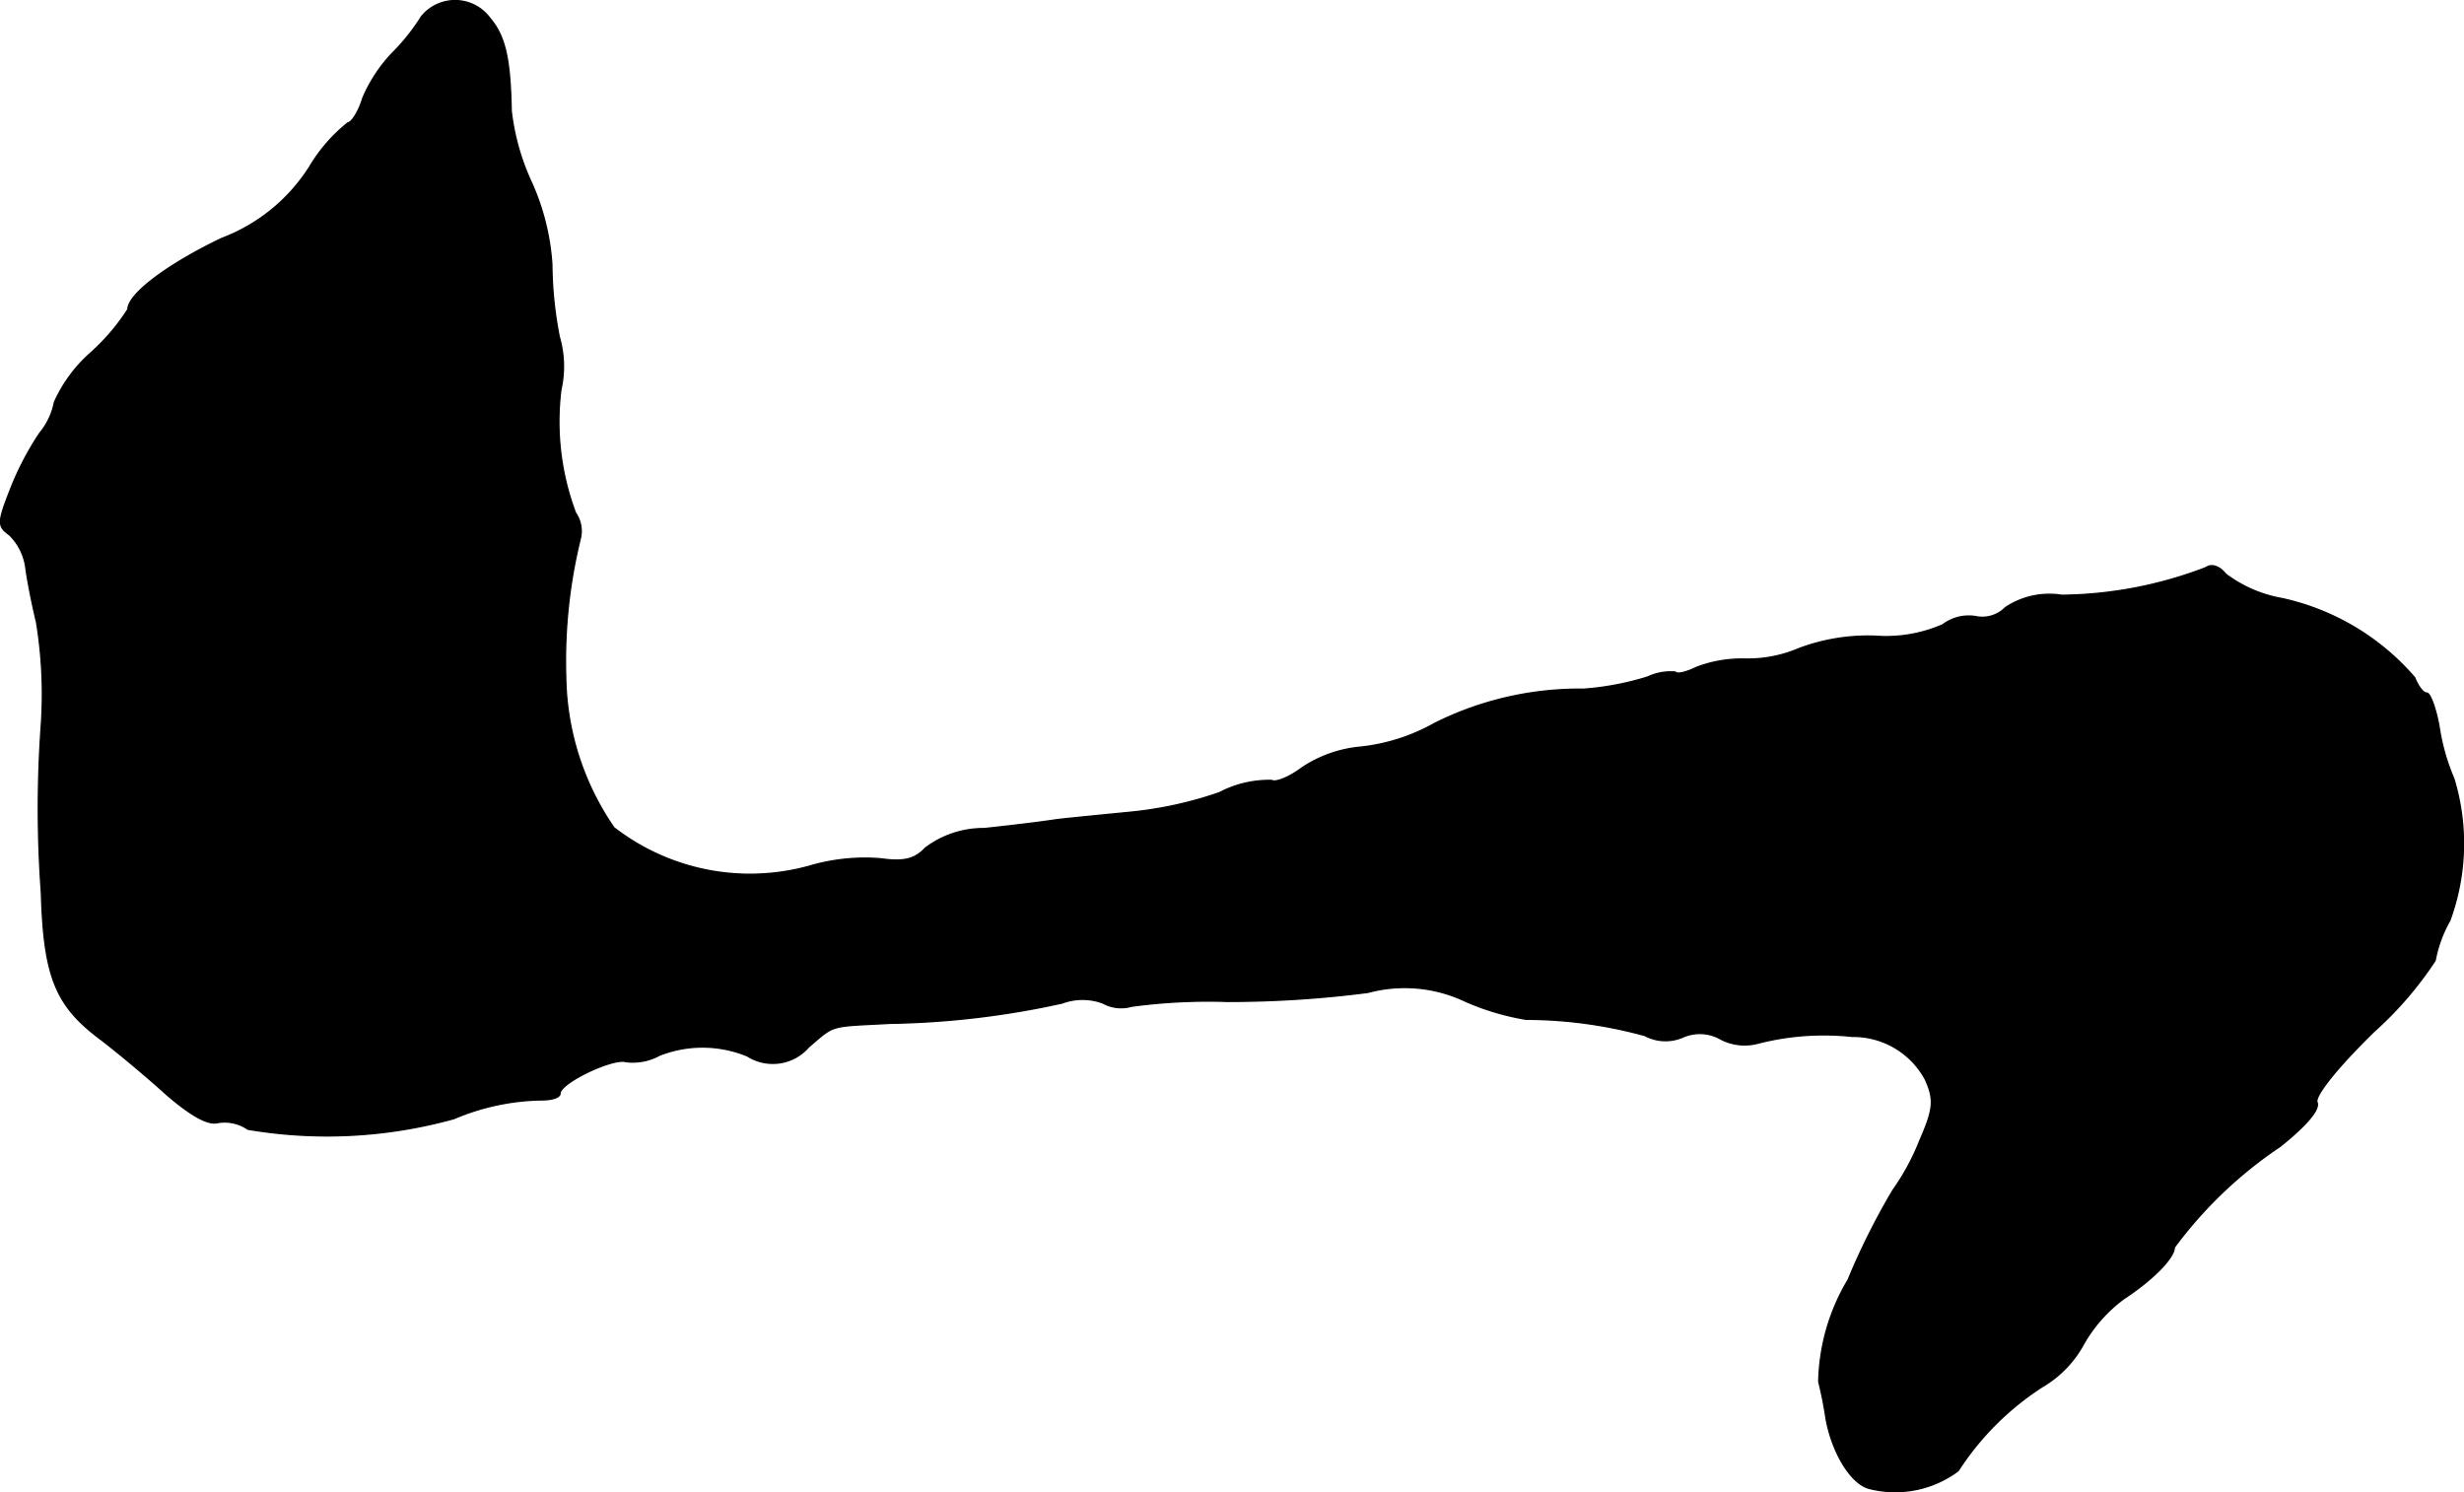 <?xml version="1.0" encoding="UTF-8"?>
<svg xmlns="http://www.w3.org/2000/svg"
     version="1.1"
     width="6.458mm"
     height="3.912mm"
     viewBox="0 0 18.308 11.091">
   <defs>
      <style type="text/css"><![CDATA[
      .a {
        stroke: #000;
        stroke-linecap: round;
        stroke-linejoin: round;
        stroke-width: 0.01px;
      }
    ]]></style>
   </defs>
   <path class="a"
         d="M3.131.124a1.524,1.524,0,0,1-.218.273A1.128,1.128,0,0,0,2.695.73C2.665.833,2.61.912,2.586.912a1.204,1.204,0,0,0-.285.327,1.327,1.327,0,0,1-.654.533c-.394.188-.697.412-.697.527a1.579,1.579,0,0,1-.273.321,1.078,1.078,0,0,0-.273.369.513.513,0,0,1-.109.23,2.186,2.186,0,0,0-.218.418c-.097.248-.097.273-.006.339a.419.419,0,0,1,.121.248c.012.091.048.273.079.4a3.33,3.33,0,0,1,.036.757,8.63,8.63,0,0,0,0,1.254c.018.63.109.842.442,1.09.127.097.345.279.491.412.176.151.303.224.376.206A.301.301,0,0,1,1.841,8.392a3.524,3.524,0,0,0,1.532-.079A1.722,1.722,0,0,1,4.028,8.174c.073,0,.133-.018.133-.048,0-.079.394-.267.491-.236a.416.416,0,0,0,.248-.048.871.871,0,0,1,.654.006.352.352,0,0,0,.454-.067c.2-.17.145-.151.606-.176a6.376,6.376,0,0,0,1.278-.151.434.434,0,0,1,.303,0,.279.279,0,0,0,.212.024,4.248,4.248,0,0,1,.709-.036,8.077,8.077,0,0,0,1.048-.067,1.049,1.049,0,0,1,.727.067,1.897,1.897,0,0,0,.448.133,3.34,3.34,0,0,1,.884.121.324.324,0,0,0,.279.012.314.314,0,0,1,.291.018.387.387,0,0,0,.279.024,1.961,1.961,0,0,1,.69-.048.608.608,0,0,1,.545.321c.067.151.061.218-.042.454a1.732,1.732,0,0,1-.2.369,5.24,5.24,0,0,0-.333.666,1.533,1.533,0,0,0-.218.757,2.736,2.736,0,0,1,.055.279c.048.254.188.485.327.515a.782.782,0,0,0,.654-.133,2.092,2.092,0,0,1,.624-.624.821.821,0,0,0,.303-.309,1.078,1.078,0,0,1,.303-.345c.212-.139.376-.303.376-.382a3.163,3.163,0,0,1,.787-.751c.188-.151.297-.273.273-.327-.018-.048.151-.26.424-.527a2.668,2.668,0,0,0,.454-.527.952.952,0,0,1,.109-.297,1.659,1.659,0,0,0,.03-1.054,1.554,1.554,0,0,1-.109-.382c-.024-.139-.067-.254-.091-.254-.03,0-.067-.055-.091-.115a1.811,1.811,0,0,0-.987-.588.972.972,0,0,1-.418-.182c-.042-.055-.103-.079-.145-.048a3.064,3.064,0,0,1-1.072.206.59.59,0,0,0-.418.091.241.241,0,0,1-.224.067.32.32,0,0,0-.242.061,1.05,1.05,0,0,1-.503.085,1.467,1.467,0,0,0-.563.091.971.971,0,0,1-.406.079.95.95,0,0,0-.357.061c-.073.036-.145.055-.157.036a.395.395,0,0,0-.206.036,2.101,2.101,0,0,1-.478.091A2.407,2.407,0,0,0,10.66,5.376a1.431,1.431,0,0,1-.545.176.938.938,0,0,0-.436.151c-.097.073-.2.115-.23.097a.795.795,0,0,0-.388.091,2.871,2.871,0,0,1-.66.145c-.182.018-.43.042-.545.055-.115.018-.363.048-.545.067a.713.713,0,0,0-.436.145c-.079.085-.164.103-.333.079a1.461,1.461,0,0,0-.503.048,1.65,1.65,0,0,1-1.478-.279A2.021,2.021,0,0,1,4.203,5.024a3.802,3.802,0,0,1,.109-1.024.237.237,0,0,0-.036-.188,1.924,1.924,0,0,1-.109-.915.79.79,0,0,0-.012-.394,2.902,2.902,0,0,1-.055-.539,1.766,1.766,0,0,0-.151-.606,1.729,1.729,0,0,1-.151-.533C3.791.445,3.755.27,3.64.136A.321.321,0,0,0,3.131.124Z"/>
</svg>
